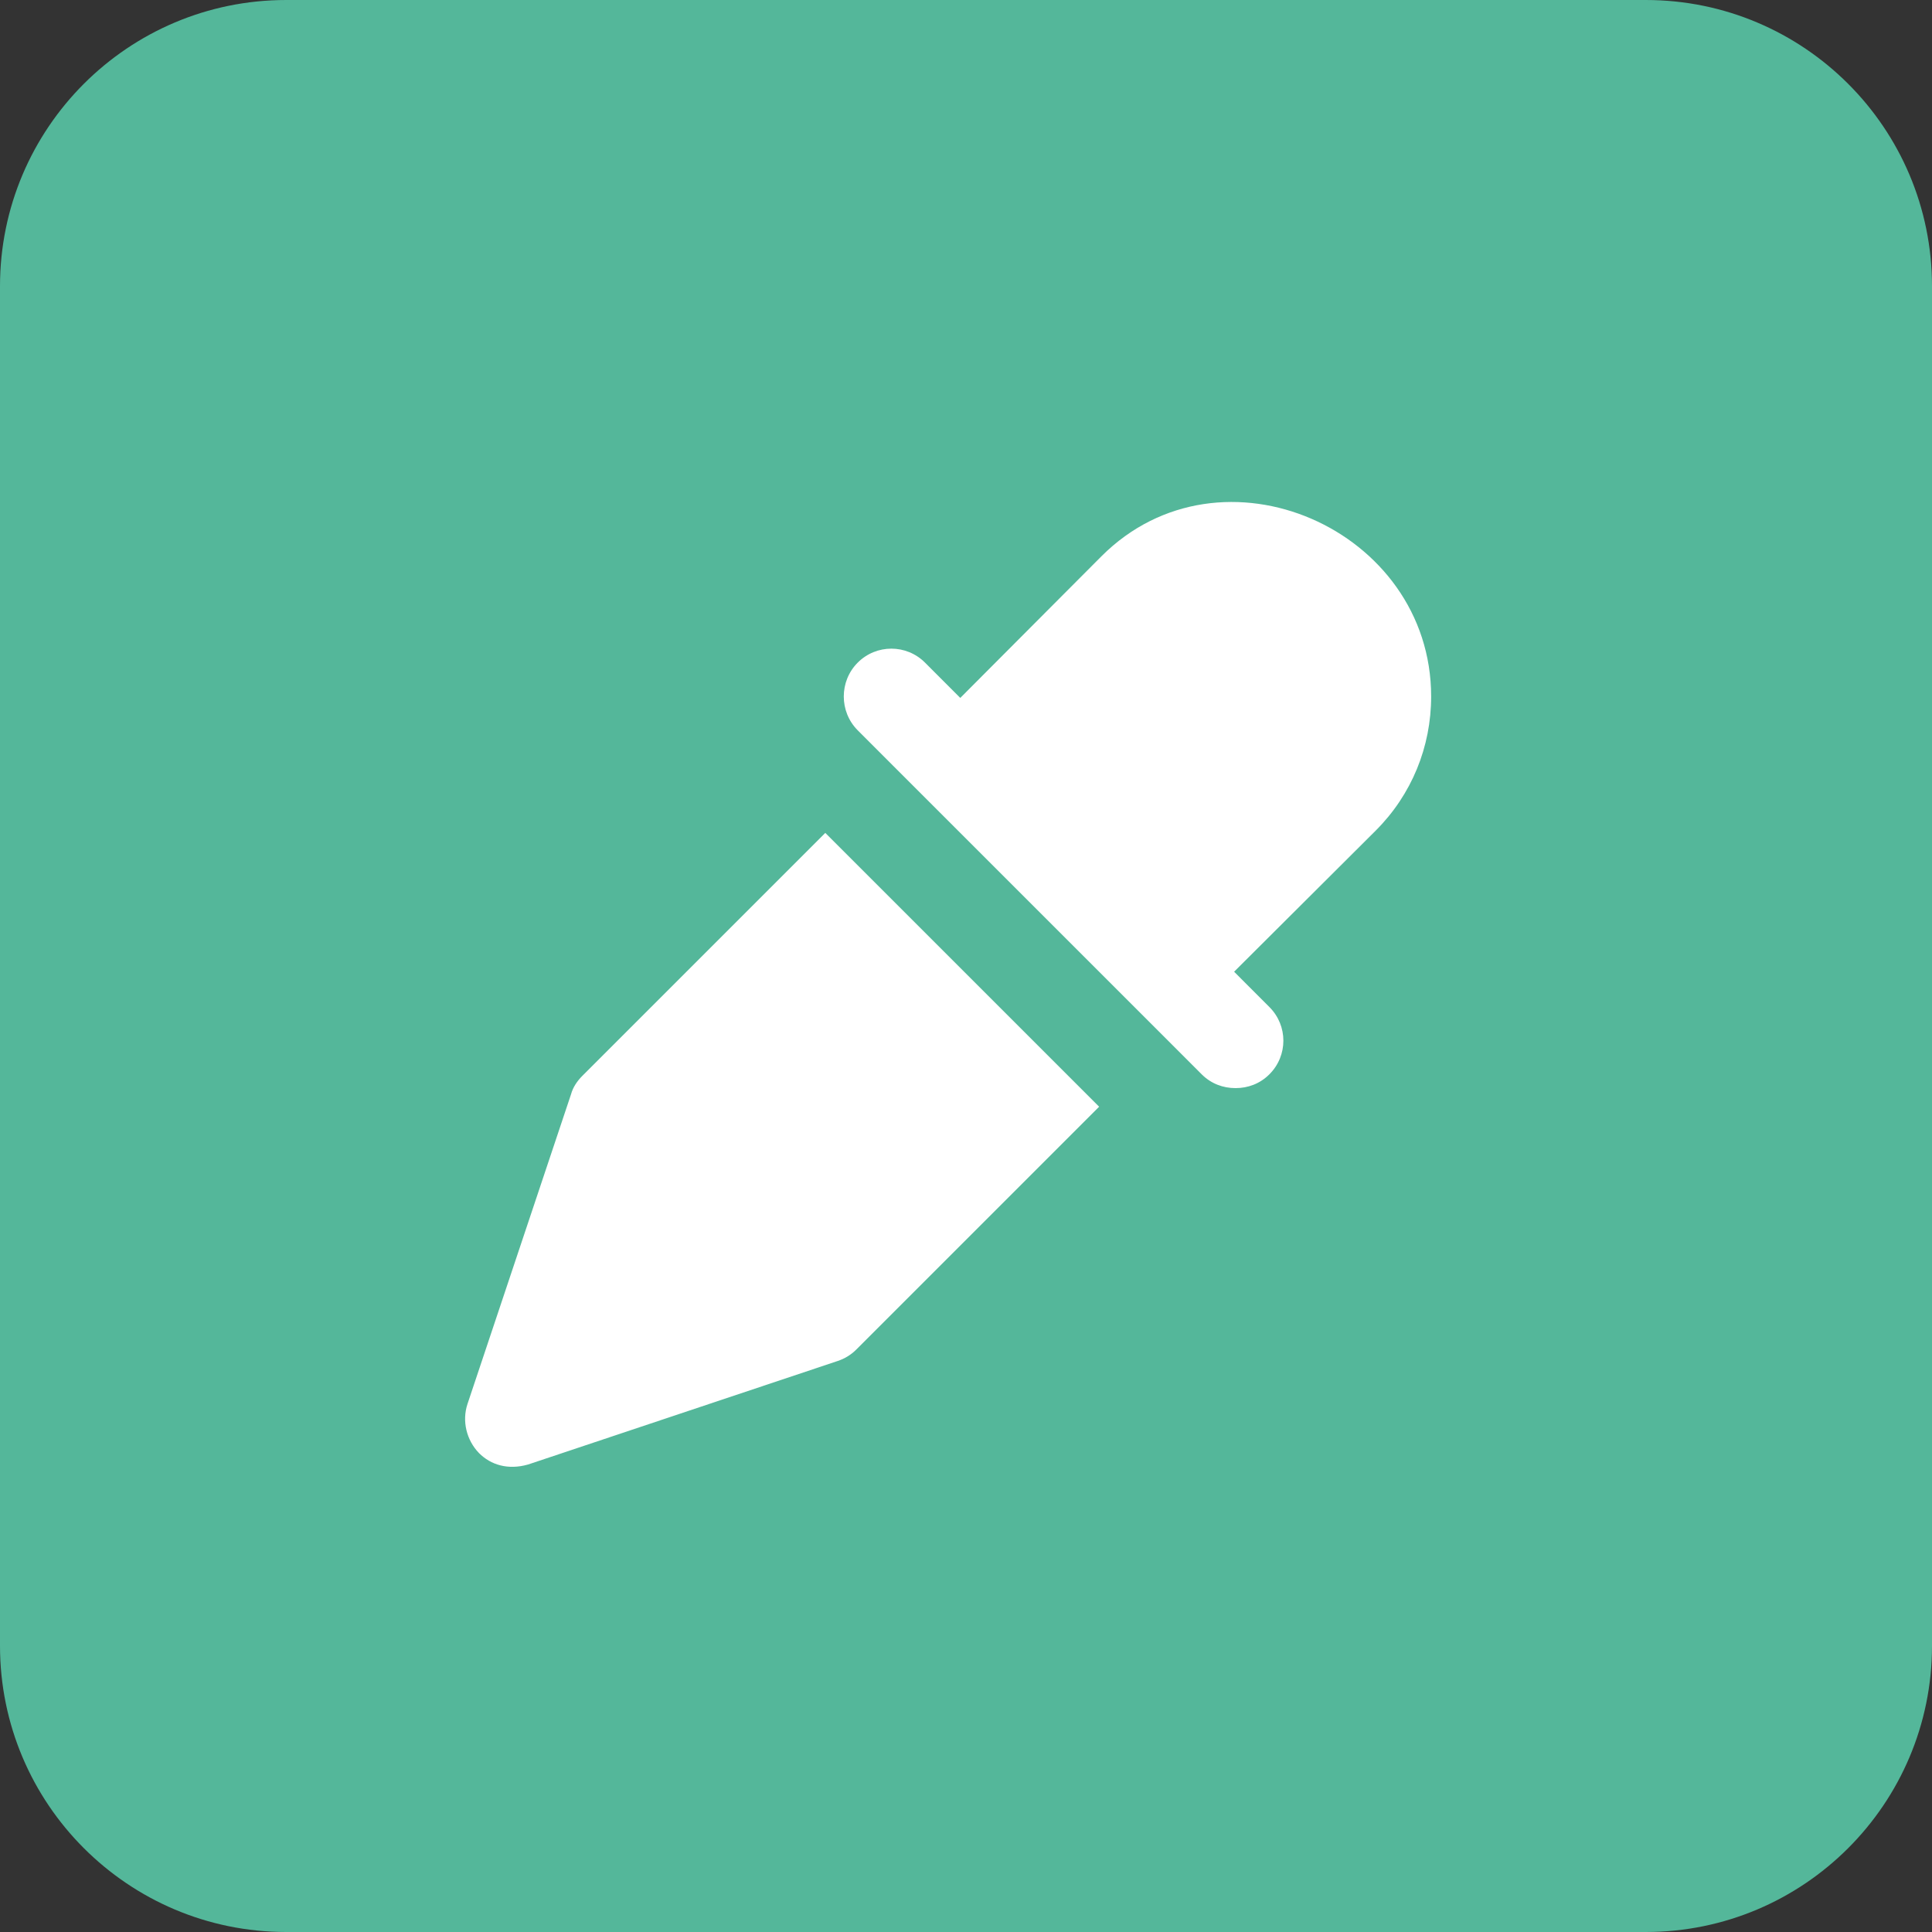 <?xml version="1.0" encoding="UTF-8"?>
<svg xmlns="http://www.w3.org/2000/svg" width="54" height="54" viewBox="0 0 54 54" fill="none">
  <rect x="0" y="0" width="54" height="54" fill="#333333" stroke="none"/>
  <path d="M0 8C0 3.582 3.582 0 8 0H46C50.418 0 54 3.582 54 8V46C54 50.418 50.418 54 46 54H8C3.582 54 0 50.418 0 46V8Z" fill="#54B79A"></path>
  <path d="M23.067 23.28L30.721 30.933L23.934 37.72C23.787 37.867 23.614 37.973 23.414 38.04L14.761 40.933C14.2 41.093 13.72 40.947 13.387 40.613C13.04 40.253 12.907 39.72 13.067 39.24L15.96 30.587C16.014 30.387 16.134 30.213 16.28 30.067L23.067 23.28ZM40.001 19.467C40.001 14.787 34.134 12.2 30.787 15.547L26.84 19.507L25.854 18.52C25.334 18 24.494 18 23.974 18.52C23.454 19.04 23.454 19.893 23.974 20.413L24.96 21.4L32.614 29.053L33.587 30.027C33.854 30.293 34.187 30.413 34.534 30.413C34.88 30.413 35.214 30.293 35.48 30.027C36.001 29.507 36.001 28.667 35.48 28.147L34.494 27.16L38.454 23.213C39.454 22.213 40.001 20.88 40.001 19.467Z" fill="white"></path>
</svg>
